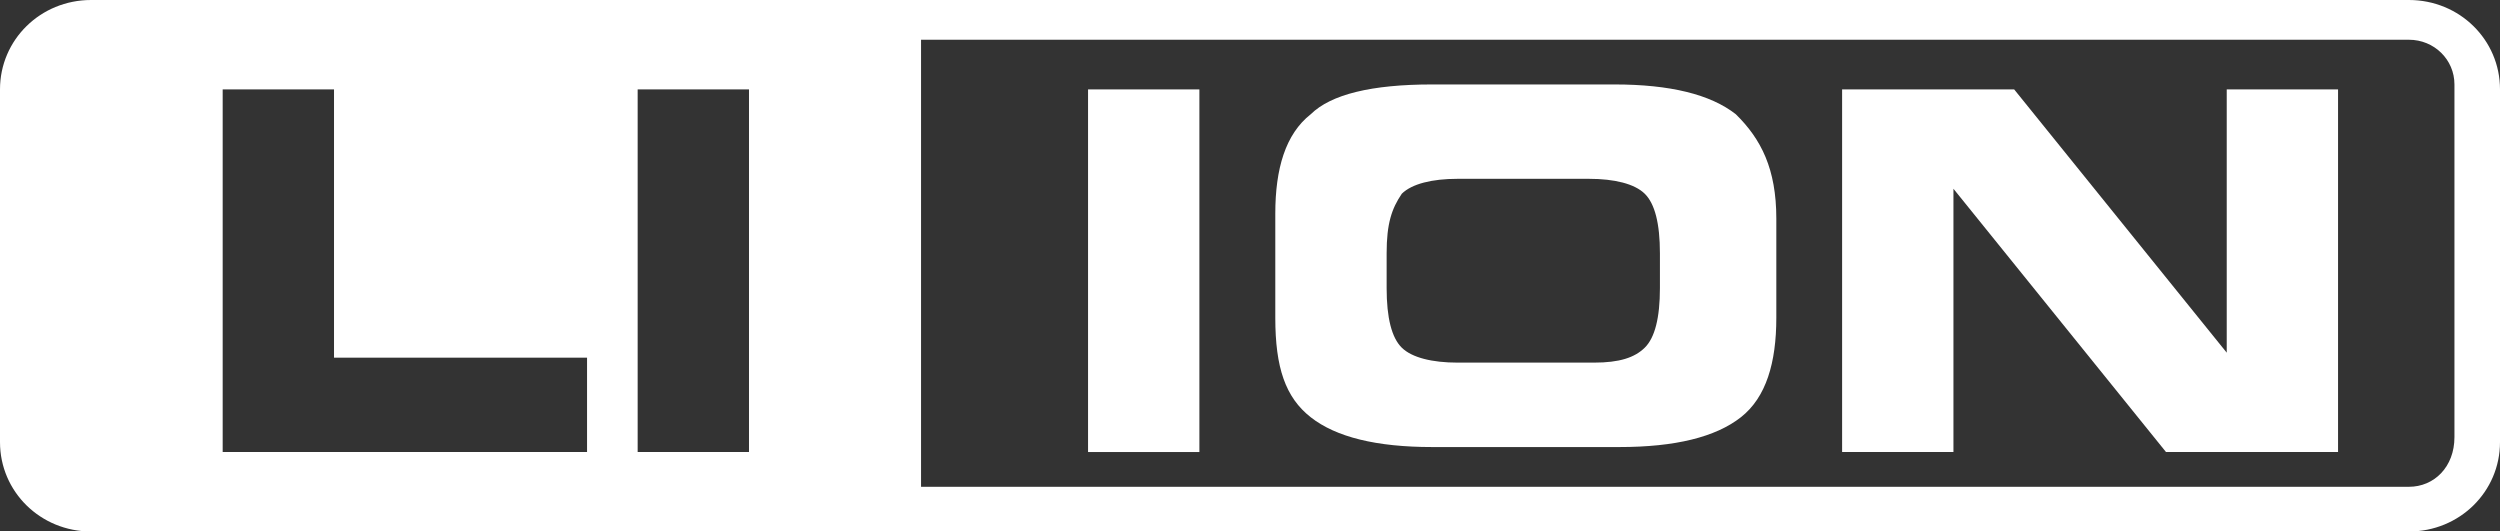 <?xml version="1.0" encoding="UTF-8"?> <svg xmlns="http://www.w3.org/2000/svg" width="127" height="27" viewBox="0 0 127 27" fill="none"><rect x="0" y="0" width="127" height="27" fill="#333333" stroke="none"/><g clip-path="url(#clip0_133_3975)"><path d="M60.929 4.542H55.273V22.963H60.929V4.542Z" fill="white"></path><path d="M113.118 17.916L102.32 4.542H93.579V22.963H99.235V9.589L110.033 22.963H118.773V4.542H113.118V17.916Z" fill="white"></path><path d="M122.372 0H4.628C2.057 0 0 2.019 0 4.542V22.458C0 24.981 2.057 27 4.628 27H122.372C124.943 27 127 24.981 127 22.458V4.542C127 2.019 124.943 0 122.372 0ZM29.822 22.963H11.312V4.542H16.968V18.168H29.822V22.963ZM38.049 22.963H32.393V4.542H38.049V22.963ZM122.372 24.729H46.789V2.019H122.372C123.658 2.019 124.686 3.028 124.686 4.29V22.206C124.686 23.72 123.658 24.729 122.372 24.729Z" fill="white"></path><path d="M88.18 5.804C86.894 4.794 84.838 4.29 82.01 4.29H72.755C69.67 4.29 67.613 4.794 66.585 5.804C65.299 6.813 64.785 8.579 64.785 10.851V16.149C64.785 18.673 65.299 20.187 66.585 21.196C67.87 22.206 69.927 22.71 72.755 22.71H82.267C85.095 22.71 87.152 22.206 88.437 21.196C89.722 20.187 90.237 18.421 90.237 16.149V11.103C90.237 8.579 89.465 7.065 88.18 5.804ZM83.552 17.664C83.038 18.168 82.267 18.421 80.981 18.421H74.04C72.755 18.421 71.727 18.168 71.212 17.664C70.698 17.159 70.441 16.149 70.441 14.636V12.869C70.441 11.355 70.698 10.598 71.212 9.841C71.727 9.336 72.755 9.084 74.04 9.084H80.724C82.01 9.084 83.038 9.336 83.552 9.841C84.067 10.346 84.324 11.355 84.324 12.869V14.636C84.324 16.149 84.067 17.159 83.552 17.664Z" fill="white"></path></g><defs><clipPath id="clip0_133_3975"><rect width="127" height="27" fill="white"></rect></clipPath></defs></svg> 